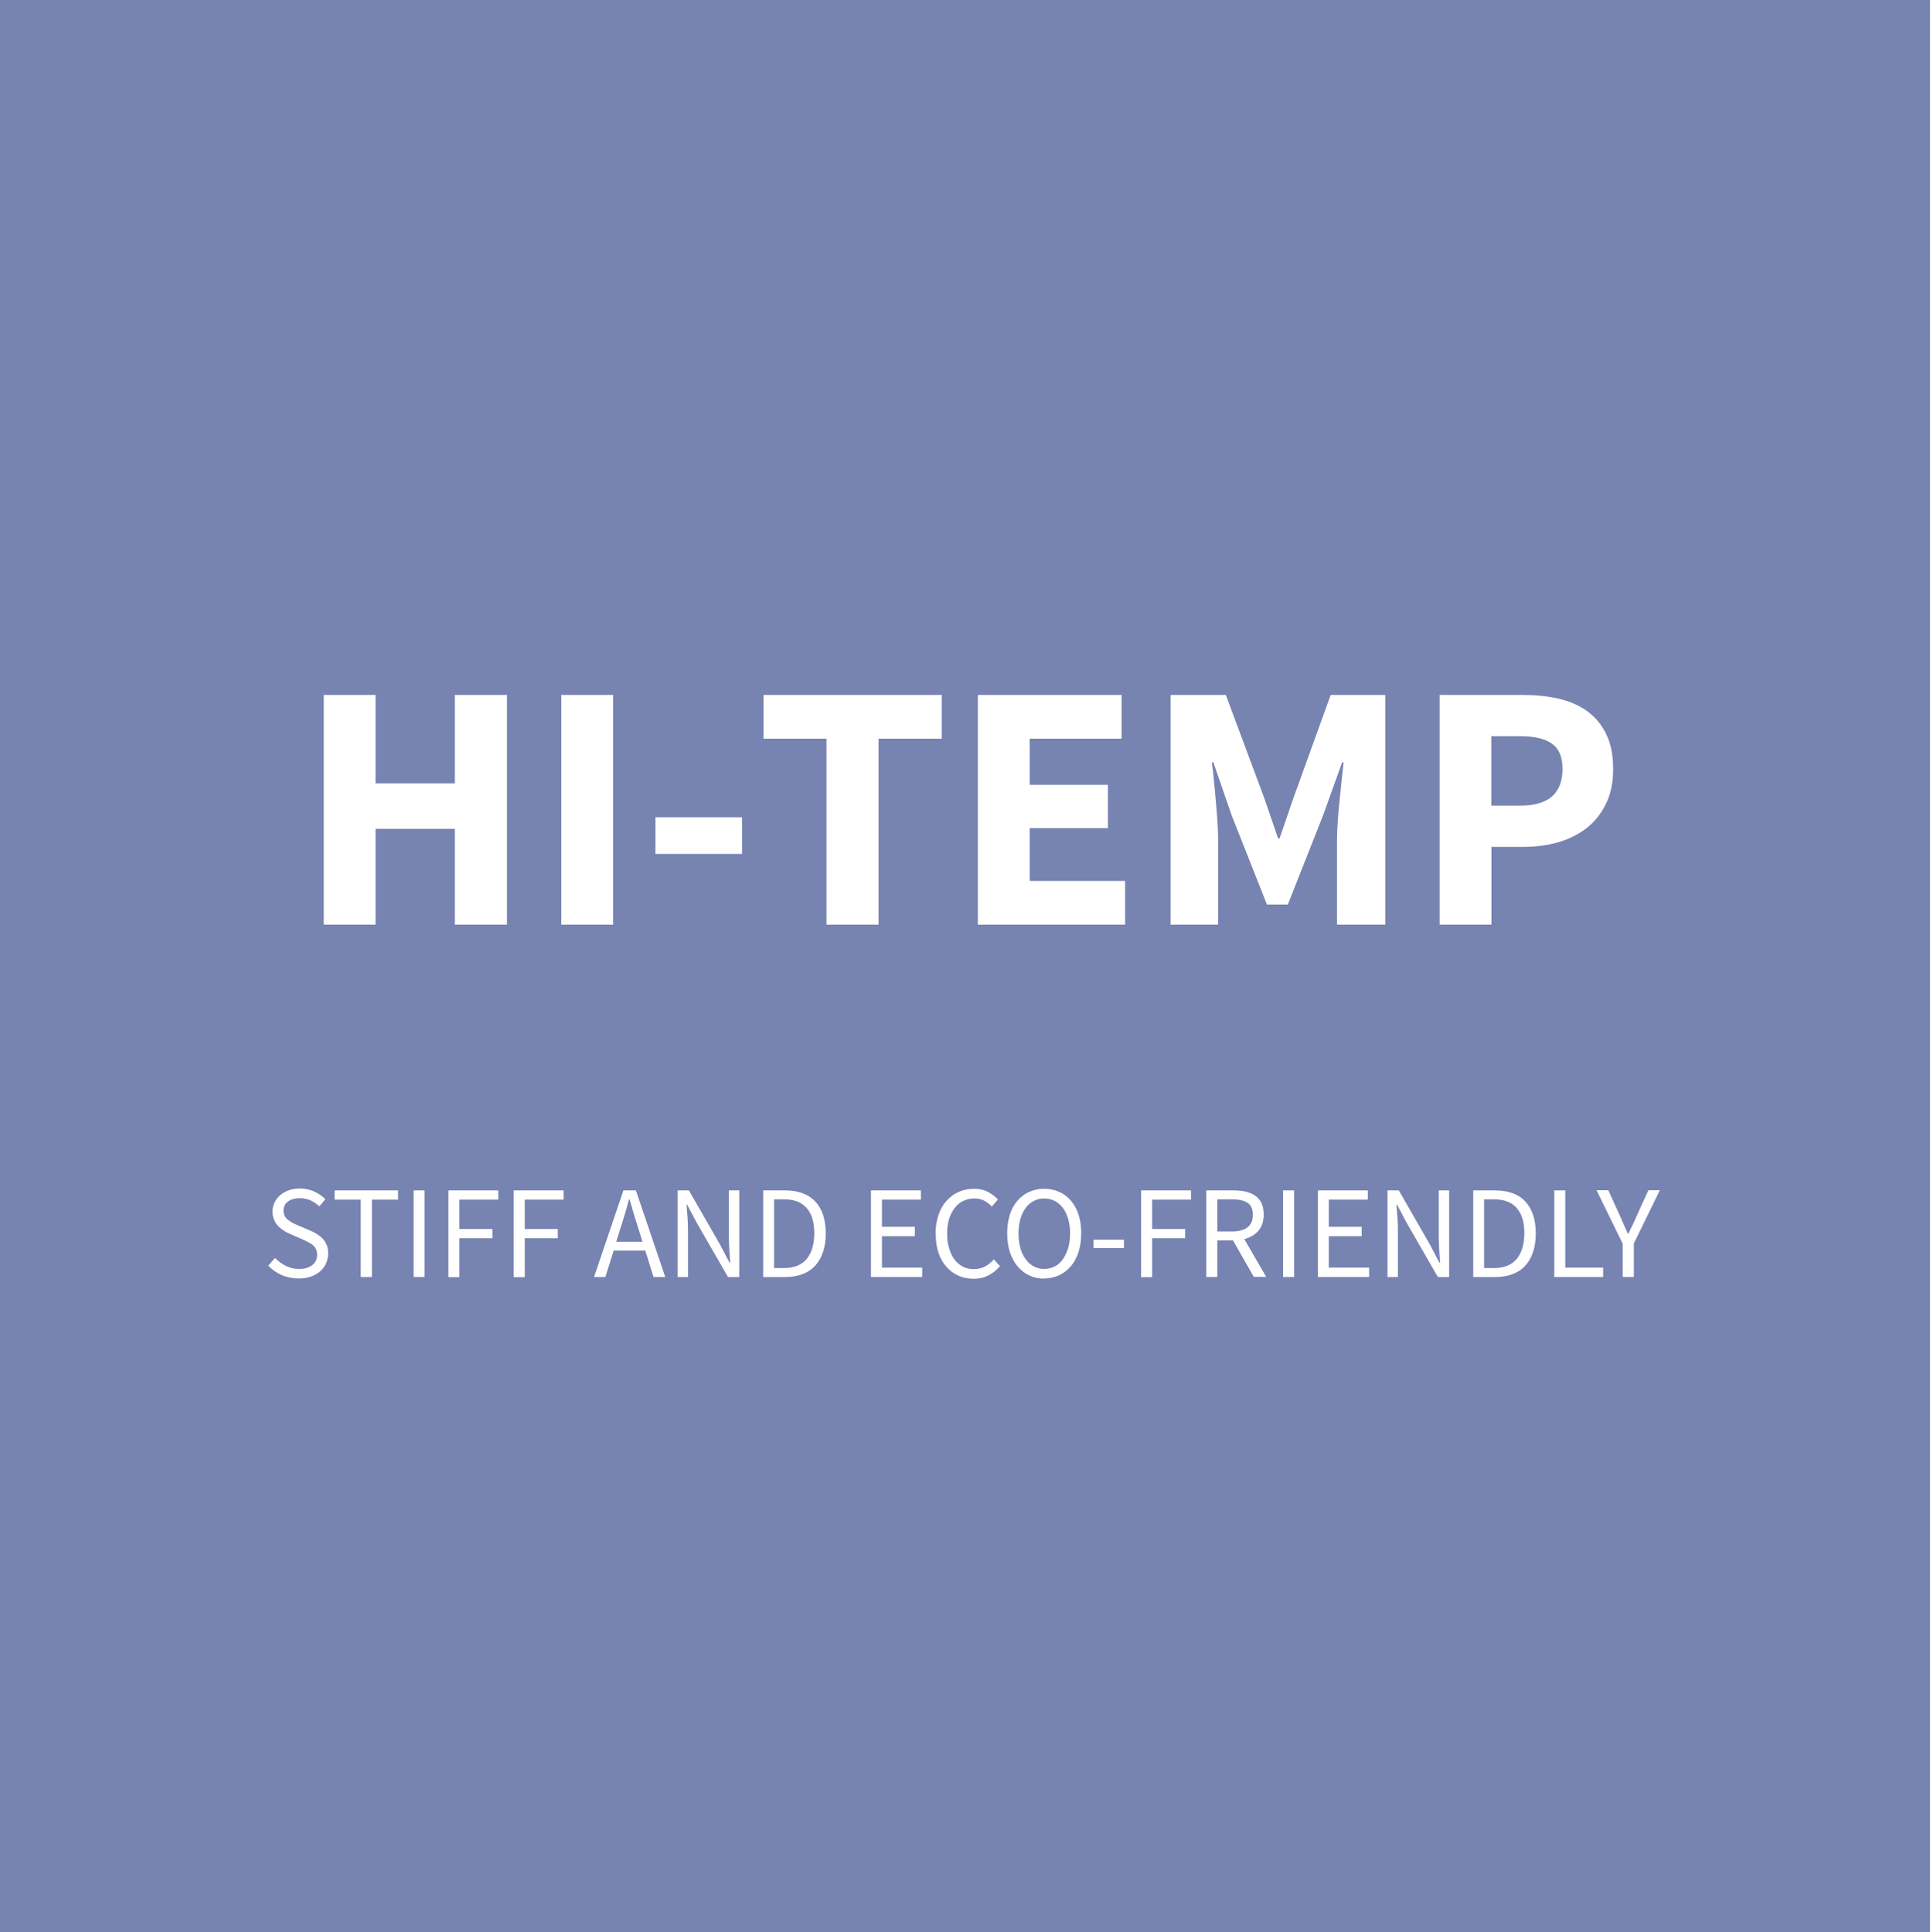 <?xml version="1.0" encoding="UTF-8"?>
<svg xmlns="http://www.w3.org/2000/svg" id="EN" viewBox="0 0 131.45 131.62">
  <defs>
    <style>
      .cls-hi-temp-1 {
        fill: #fff;
      }

      .cls-hi-temp-2 {
        fill: #7783b1;
      }
    </style>
  </defs>
  <g id="HI-TEMP_copy" data-name="HI-TEMP copy">
    <rect class="cls-hi-temp-2" width="131.45" height="131.62"></rect>
    <g>
      <path class="cls-hi-temp-1" d="m22.05,47.34h3.53v6.02h5.4v-6.02h3.55v15.65h-3.55v-6.53h-5.4v6.53h-3.53v-15.65Z"></path>
      <path class="cls-hi-temp-1" d="m38.23,47.34h3.53v15.65h-3.53v-15.65Z"></path>
      <path class="cls-hi-temp-1" d="m44.64,55.67h5.9v2.5h-5.9v-2.5Z"></path>
      <path class="cls-hi-temp-1" d="m56.3,50.32h-4.3v-2.98h12.14v2.98h-4.3v12.67h-3.55v-12.67Z"></path>
      <path class="cls-hi-temp-1" d="m66.6,47.34h9.79v2.98h-6.26v3.14h5.33v2.95h-5.33v3.6h6.5v2.98h-10.03v-15.65Z"></path>
      <path class="cls-hi-temp-1" d="m79.75,47.34h3.74l2.62,7.03.94,2.74h.1l.94-2.74,2.54-7.03h3.72v15.65h-3.29v-5.74c0-.38.02-.81.05-1.27.03-.46.07-.93.12-1.4.05-.47.1-.94.14-1.39.05-.46.1-.88.14-1.26h-.1l-1.3,3.62-2.4,6.07h-1.42l-2.4-6.07-1.25-3.62h-.1c.05.38.1.8.14,1.26.05.46.09.92.13,1.39.04.47.08.94.11,1.4.03.46.05.89.05,1.27v5.74h-3.24v-15.65Z"></path>
      <path class="cls-hi-temp-1" d="m98.04,47.34h5.71c.85,0,1.64.08,2.39.25s1.39.45,1.94.84c.55.39.99.91,1.31,1.56.32.65.48,1.44.48,2.39s-.16,1.7-.49,2.38c-.33.67-.77,1.22-1.33,1.66-.56.43-1.21.75-1.94.96-.74.21-1.52.31-2.35.31h-2.18v5.3h-3.53v-15.65Zm5.5,7.54c1.92,0,2.88-.83,2.88-2.5,0-.82-.24-1.39-.73-1.73-.49-.34-1.2-.5-2.15-.5h-1.97v4.73h1.97Z"></path>
      <path class="cls-hi-temp-1" d="m18.74,85.7c.21.22.46.4.74.54.29.14.58.2.89.2.39,0,.69-.09.91-.27.22-.18.32-.41.32-.7,0-.15-.03-.28-.08-.38-.05-.1-.12-.2-.21-.27-.09-.08-.19-.14-.31-.2-.12-.06-.25-.12-.39-.19l-.85-.37c-.14-.06-.28-.13-.42-.22s-.27-.19-.39-.31c-.11-.12-.21-.26-.28-.43-.07-.17-.11-.36-.11-.57s.05-.43.14-.62c.09-.19.22-.36.39-.5.17-.14.36-.25.58-.33.23-.08.47-.12.74-.12.35,0,.68.07.98.2.3.14.55.31.77.53l-.41.49c-.18-.17-.38-.31-.6-.41-.22-.1-.47-.15-.74-.15-.33,0-.6.08-.8.23-.2.15-.3.36-.3.63,0,.14.03.27.09.37.06.1.13.19.23.26.1.08.2.14.31.2.11.06.23.11.35.16l.84.36c.17.07.33.15.48.25s.28.2.39.32.19.27.26.43.09.36.09.57c0,.23-.05.45-.14.66s-.23.38-.4.54c-.17.15-.38.27-.63.36-.25.09-.53.13-.84.13-.41,0-.8-.08-1.15-.23s-.66-.37-.92-.64l.45-.52Z"></path>
      <path class="cls-hi-temp-1" d="m24.57,81.72h-1.78v-.63h4.32v.63h-1.78v5.27h-.76v-5.27Z"></path>
      <path class="cls-hi-temp-1" d="m28.17,81.09h.75v5.9h-.75v-5.9Z"></path>
      <path class="cls-hi-temp-1" d="m30.54,81.09h3.4v.63h-2.65v2h2.25v.63h-2.25v2.65h-.75v-5.9Z"></path>
      <path class="cls-hi-temp-1" d="m34.99,81.09h3.4v.63h-2.65v2h2.25v.63h-2.25v2.65h-.75v-5.9Z"></path>
      <path class="cls-hi-temp-1" d="m43.95,85.19h-2.15l-.57,1.8h-.77l2-5.9h.85l2,5.9h-.8l-.56-1.8Zm-.19-.6l-.28-.9c-.11-.33-.21-.66-.31-.99-.1-.33-.19-.66-.29-1h-.04c-.09.34-.18.68-.28,1-.1.33-.2.66-.31.99l-.28.9h1.77Z"></path>
      <path class="cls-hi-temp-1" d="m46.15,81.09h.77l2.13,3.71.64,1.22h.04c-.02-.3-.04-.61-.06-.93s-.03-.64-.03-.95v-3.05h.71v5.9h-.77l-2.14-3.72-.64-1.21h-.04c.02.3.05.6.07.91.02.31.03.62.03.93v3.09h-.71v-5.9Z"></path>
      <path class="cls-hi-temp-1" d="m51.97,81.09h1.48c.91,0,1.6.25,2.08.76.47.5.71,1.23.71,2.17,0,.47-.06.89-.18,1.25-.12.37-.3.68-.53.94-.23.25-.52.45-.86.58-.34.13-.73.2-1.18.2h-1.51v-5.9Zm1.42,5.29c.69,0,1.21-.21,1.55-.62.34-.41.52-1,.52-1.75s-.17-1.32-.52-1.72c-.35-.4-.86-.59-1.55-.59h-.67v4.68h.67Z"></path>
      <path class="cls-hi-temp-1" d="m59.32,81.09h3.4v.63h-2.65v1.85h2.24v.64h-2.24v2.14h2.74v.64h-3.49v-5.9Z"></path>
      <path class="cls-hi-temp-1" d="m63.72,84.04c0-.47.07-.9.2-1.28s.31-.7.55-.96c.23-.26.51-.47.83-.61.32-.14.67-.21,1.05-.21s.67.07.95.22c.27.15.49.32.67.51l-.42.48c-.16-.17-.33-.3-.52-.4-.19-.1-.41-.15-.66-.15-.28,0-.54.06-.77.17-.23.11-.42.27-.58.48s-.29.46-.38.75-.13.62-.13.99.04.71.13,1,.21.55.36.76c.16.21.35.37.57.49s.48.17.76.17.54-.06.75-.17.42-.28.61-.49l.42.46c-.23.27-.5.48-.79.63-.29.15-.63.23-1.01.23s-.72-.07-1.03-.21c-.31-.14-.59-.34-.82-.6-.23-.26-.41-.58-.54-.96-.13-.38-.19-.81-.19-1.29Z"></path>
      <path class="cls-hi-temp-1" d="m71.12,87.1c-.37,0-.71-.07-1.02-.22-.31-.14-.57-.35-.8-.62-.22-.27-.39-.59-.52-.97-.12-.38-.18-.81-.18-1.28s.06-.9.18-1.27.29-.69.52-.95c.22-.26.49-.46.8-.6.31-.14.65-.21,1.02-.21s.71.07,1.02.21c.31.14.58.34.8.6.22.26.4.58.52.95s.18.8.18,1.26-.06.9-.18,1.28c-.12.38-.3.71-.52.97-.23.27-.49.47-.8.62-.31.14-.65.22-1.02.22Zm0-.66c.26,0,.5-.06.72-.17s.4-.28.55-.49c.15-.21.27-.47.36-.76s.13-.63.13-1-.04-.7-.13-.99-.2-.54-.36-.75c-.15-.2-.34-.36-.55-.47-.21-.11-.45-.17-.72-.17s-.5.06-.71.17c-.21.11-.4.27-.55.47-.15.2-.27.45-.36.75-.08.29-.13.62-.13.99s.04.71.13,1c.08.3.2.55.36.76.15.21.34.38.55.49s.45.17.71.17Z"></path>
      <path class="cls-hi-temp-1" d="m74.48,84.45h2.07v.57h-2.07v-.57Z"></path>
      <path class="cls-hi-temp-1" d="m77.72,81.09h3.4v.63h-2.65v2h2.25v.63h-2.25v2.65h-.75v-5.9Z"></path>
      <path class="cls-hi-temp-1" d="m85.4,86.99l-1.42-2.49h-1.07v2.49h-.75v-5.9h1.84c.3,0,.58.03.83.08.25.06.47.15.66.28.18.13.33.3.43.51.1.21.15.47.15.77,0,.46-.12.83-.36,1.11-.24.28-.56.46-.96.57l1.49,2.57h-.85Zm-2.49-3.1h.99c.46,0,.82-.09,1.06-.28.25-.19.37-.47.37-.86s-.12-.66-.37-.82c-.25-.16-.6-.23-1.06-.23h-.99v2.2Z"></path>
      <path class="cls-hi-temp-1" d="m87.39,81.09h.75v5.9h-.75v-5.9Z"></path>
      <path class="cls-hi-temp-1" d="m89.76,81.09h3.4v.63h-2.66v1.85h2.24v.64h-2.24v2.14h2.75v.64h-3.49v-5.9Z"></path>
      <path class="cls-hi-temp-1" d="m94.5,81.09h.77l2.13,3.71.64,1.22h.04c-.02-.3-.04-.61-.06-.93-.02-.32-.03-.64-.03-.95v-3.05h.71v5.9h-.77l-2.14-3.72-.64-1.21h-.04c.02.3.05.6.07.91.02.31.03.62.03.93v3.09h-.71v-5.9Z"></path>
      <path class="cls-hi-temp-1" d="m100.33,81.09h1.48c.91,0,1.61.25,2.08.76s.71,1.23.71,2.17c0,.47-.06.89-.18,1.25-.12.37-.3.68-.53.94s-.52.45-.86.58c-.34.13-.73.2-1.18.2h-1.51v-5.9Zm1.42,5.29c.69,0,1.21-.21,1.55-.62.34-.41.52-1,.52-1.75s-.17-1.32-.52-1.72c-.35-.4-.86-.59-1.55-.59h-.67v4.68h.67Z"></path>
      <path class="cls-hi-temp-1" d="m105.86,81.09h.75v5.26h2.58v.64h-3.33v-5.9Z"></path>
      <path class="cls-hi-temp-1" d="m110.51,84.7l-1.77-3.62h.8l.76,1.67c.1.22.19.43.28.64s.19.43.29.65h.04c.1-.22.2-.44.31-.65.1-.21.2-.42.29-.64l.76-1.67h.78l-1.77,3.62v2.29h-.76v-2.29Z"></path>
    </g>
  </g>
</svg>
